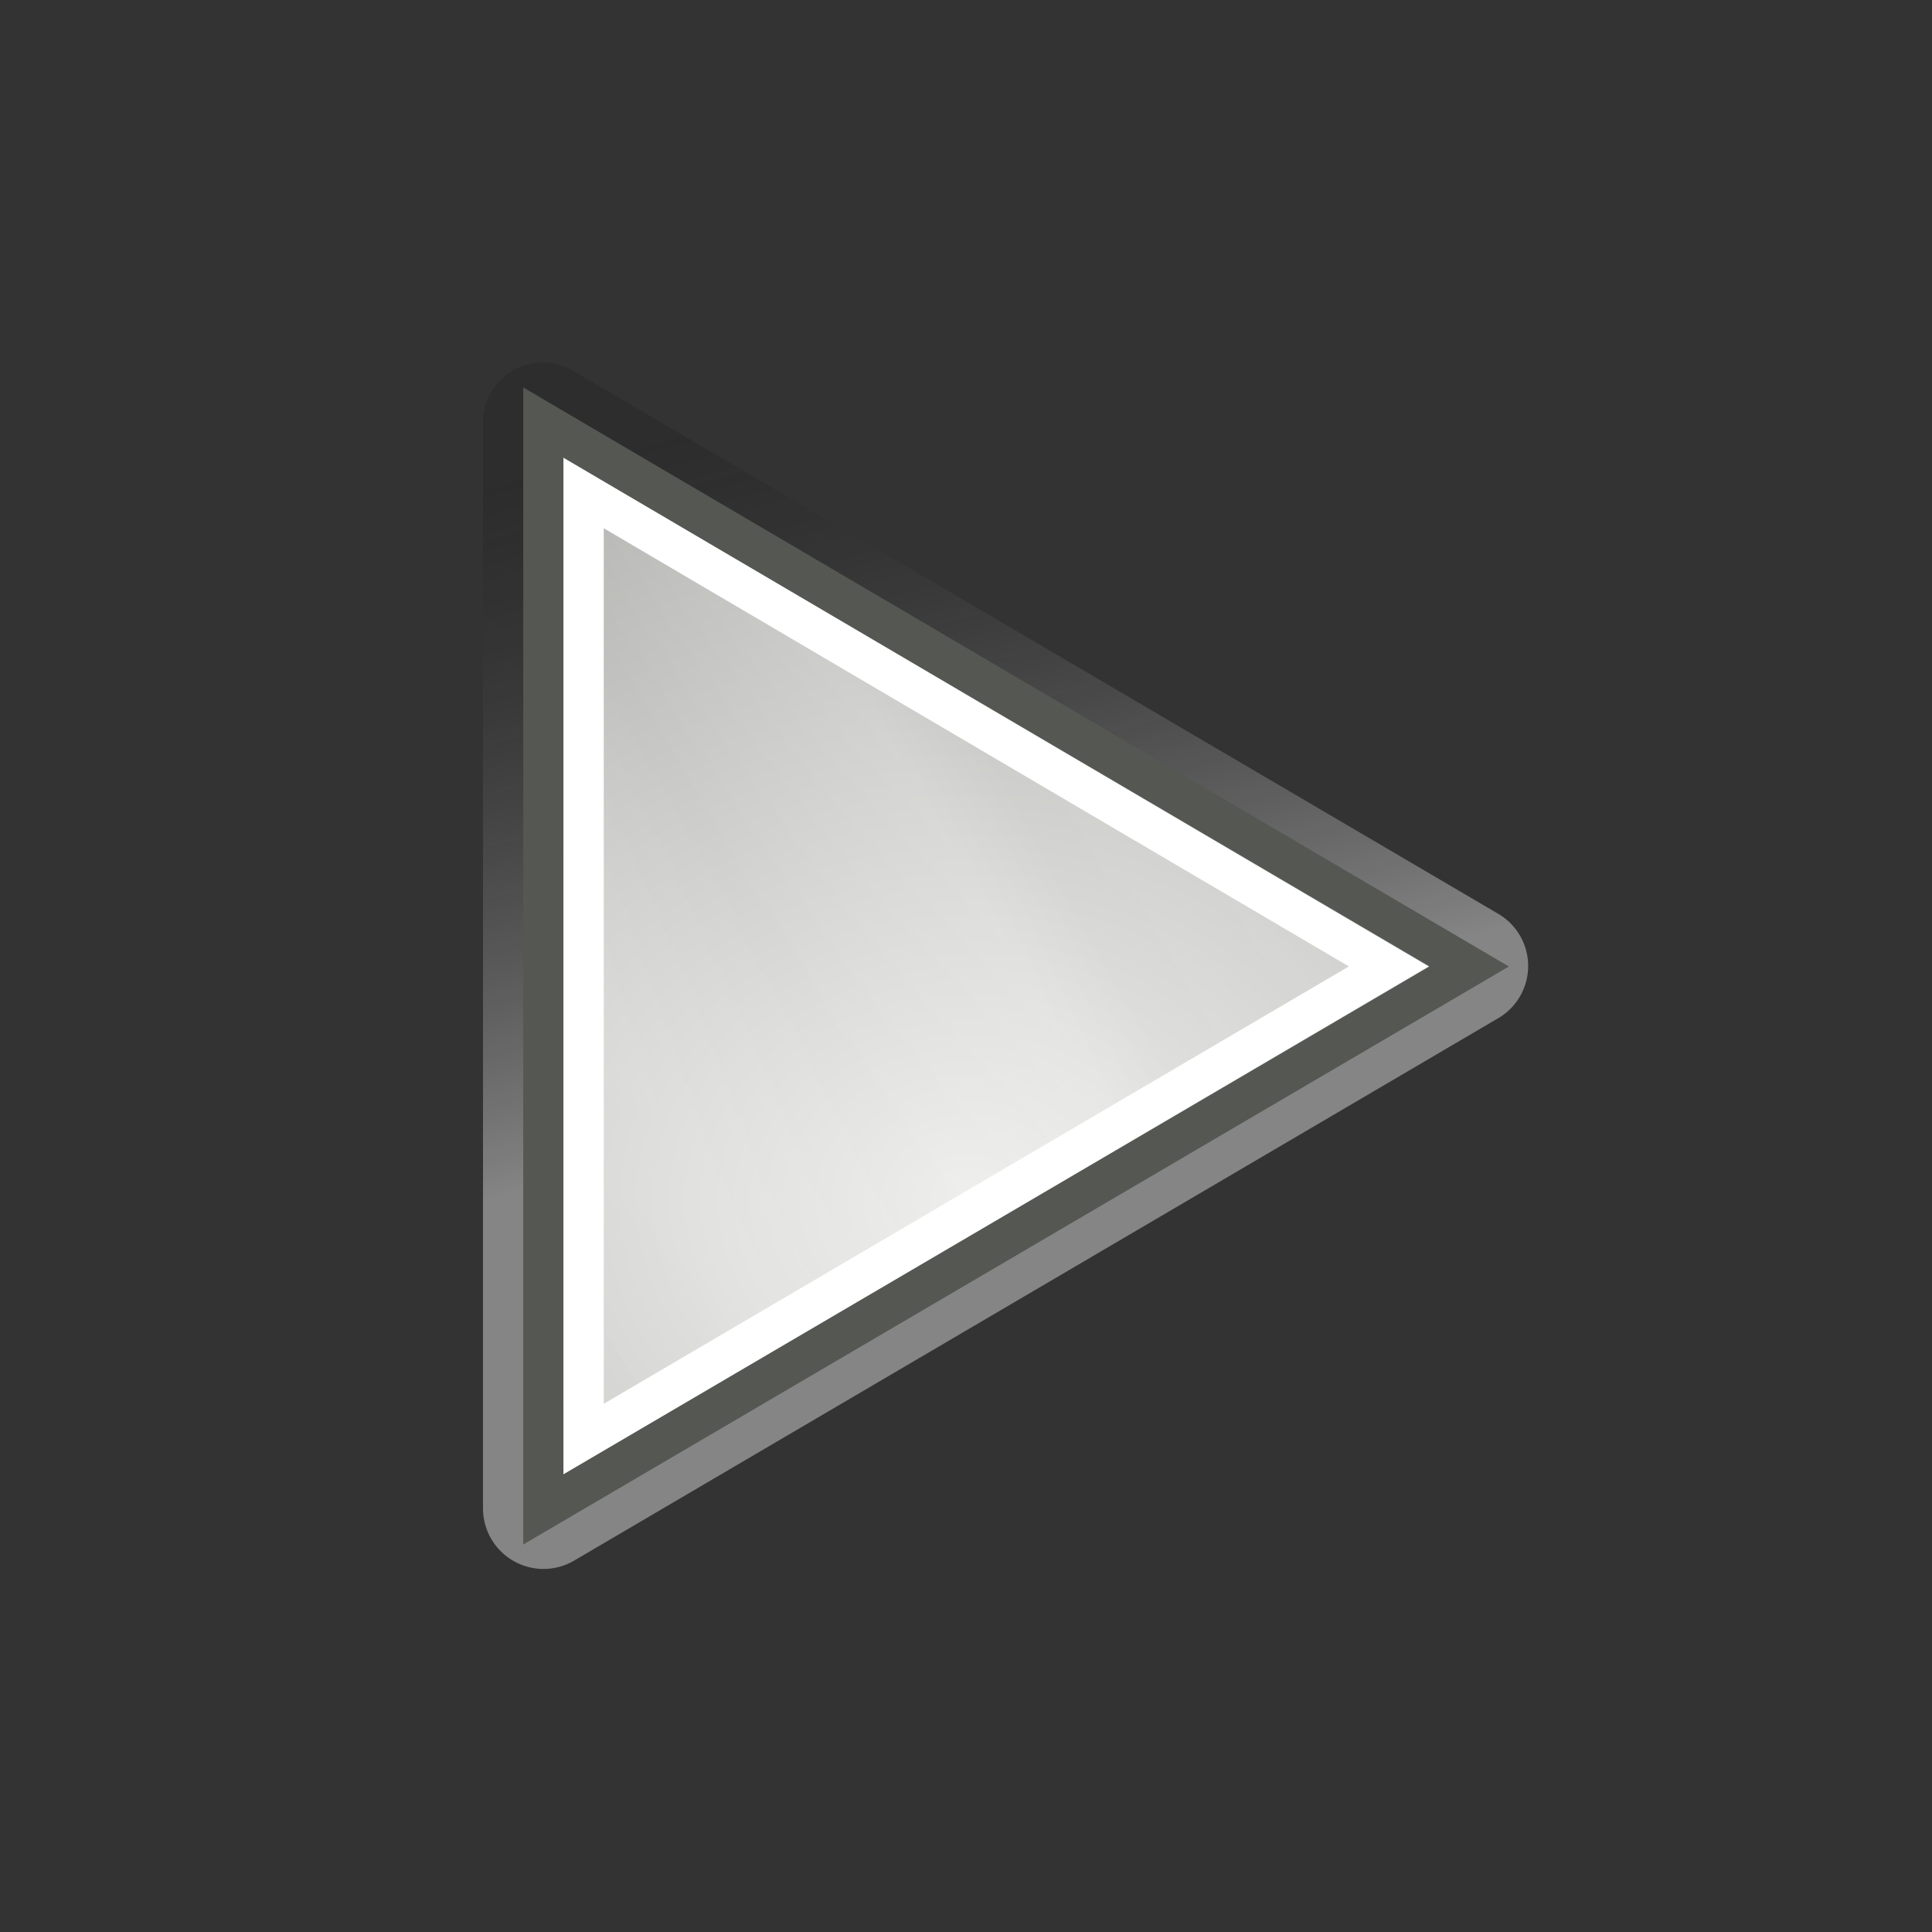 <?xml version="1.0" encoding="UTF-8" standalone="no"?>
<!-- Created with Inkscape (http://www.inkscape.org/) --><svg height="48" id="svg7854" inkscape:export-filename="/home/lapo/Desktop/media-icons.png" inkscape:export-xdpi="90" inkscape:export-ydpi="90" inkscape:output_extension="org.inkscape.output.svg.inkscape" inkscape:version="0.45" sodipodi:docbase="/home/dobey/Projects/gnome-icon-theme/scalable/actions" sodipodi:docname="media-playback-start.svg" sodipodi:version="0.32" version="1.0" width="48" xmlns="http://www.w3.org/2000/svg" xmlns:cc="http://web.resource.org/cc/" xmlns:dc="http://purl.org/dc/elements/1.1/" xmlns:inkscape="http://www.inkscape.org/namespaces/inkscape" xmlns:rdf="http://www.w3.org/1999/02/22-rdf-syntax-ns#" xmlns:sodipodi="http://sodipodi.sourceforge.net/DTD/sodipodi-0.dtd" xmlns:svg="http://www.w3.org/2000/svg" xmlns:xlink="http://www.w3.org/1999/xlink">
  <rect width="100%" height="100%" fill="#333333" stroke="none"/>
  <defs id="defs7856">
    <linearGradient id="linearGradient7577">
      <stop id="stop7579" offset="0" style="stop-color:#000000;stop-opacity:0.314;"/>
      <stop id="stop7581" offset="1" style="stop-color:#ffffff;stop-opacity:1"/>
    </linearGradient>
    <linearGradient id="linearGradient7305">
      <stop id="stop7307" offset="0" style="stop-color:#ffffff;stop-opacity:1"/>
      <stop id="stop7313" offset="0.21" style="stop-color:#ffffff;stop-opacity:0;"/>
      <stop id="stop7329" offset="0.349" style="stop-color:#ffffff;stop-opacity:0.811;"/>
      <stop id="stop7321" offset="0.429" style="stop-color:#ffffff;stop-opacity:0;"/>
      <stop id="stop7323" offset="0.521" style="stop-color:#ffffff;stop-opacity:1;"/>
      <stop id="stop7317" offset="0.557" style="stop-color:#ffffff;stop-opacity:0;"/>
      <stop id="stop7319" offset="0.71" style="stop-color:#ffffff;stop-opacity:0.568;"/>
      <stop id="stop7416" offset="0.744" style="stop-color:#ffffff;stop-opacity:0;"/>
      <stop id="stop7309" offset="1" style="stop-color:#ffffff;stop-opacity:0"/>
    </linearGradient>
    <linearGradient id="linearGradient7344" inkscape:collect="always">
      <stop id="stop7346" offset="0" style="stop-color:#eeeeec;stop-opacity:1"/>
      <stop id="stop7348" offset="1" style="stop-color:#92948f;stop-opacity:1"/>
    </linearGradient>
    <linearGradient gradientUnits="userSpaceOnUse" id="linearGradient7865" inkscape:collect="always" x1="-177.278" x2="-172.829" xlink:href="#linearGradient7577" y1="9.204" y2="25.808"/>
    <radialGradient cx="36.126" cy="18.02" fx="36.126" fy="18.02" gradientTransform="matrix(2.739,0,0,2.248,-274.857,-10.683)" gradientUnits="userSpaceOnUse" id="radialGradient7867" inkscape:collect="always" r="13.552" xlink:href="#linearGradient7344"/>
    <linearGradient gradientUnits="userSpaceOnUse" id="linearGradient7869" inkscape:collect="always" x1="-0.117" x2="48.026" xlink:href="#linearGradient7305" y1="10.147" y2="37.942"/>
  </defs>
  <sodipodi:namedview bordercolor="#afafaf" borderlayer="true" borderopacity="1" gridempspacing="2" gridspacingx="0.5px" gridspacingy="0.5px" gridtolerance="10000" guidetolerance="10" height="48px" id="base" inkscape:current-layer="layer1" inkscape:cx="-137.53856" inkscape:cy="10.827794" inkscape:document-units="px" inkscape:grid-points="true" inkscape:guide-bbox="true" inkscape:pageopacity="0" inkscape:pageshadow="2" inkscape:showpageshadow="false" inkscape:window-height="971" inkscape:window-width="872" inkscape:window-x="117" inkscape:window-y="27" inkscape:zoom="1" objecttolerance="10" pagecolor="#ffffff" showborder="true" showgrid="false" showguides="false" width="48px">
    <sodipodi:guide id="guide7377" orientation="horizontal" position="13.125"/>
    <sodipodi:guide id="guide7379" orientation="horizontal" position="5.48"/>
    <sodipodi:guide id="guide7492" orientation="horizontal" position="35"/>
    <sodipodi:guide id="guide7046" orientation="horizontal" position="48"/>
    <sodipodi:guide id="guide7233" orientation="horizontal" position="-17.5"/>
    <sodipodi:guide id="guide7235" orientation="horizontal" position="-29"/>
    <sodipodi:guide id="guide7556" orientation="horizontal" position="22.097"/>
    <sodipodi:guide id="guide7644" orientation="vertical" position="-76.125"/>
    <sodipodi:guide id="guide7646" orientation="vertical" position="-26.125"/>
    <sodipodi:guide id="guide7648" orientation="vertical" position="24"/>
    <sodipodi:guide id="guide7665" orientation="vertical" position="-125.281"/>
    <sodipodi:guide id="guide7667" orientation="vertical" position="-175.125"/>
    <sodipodi:guide id="guide7685" orientation="vertical" position="-225.832"/>
    <sodipodi:guide id="guide7695" orientation="vertical" position="-326.065"/>
  </sodipodi:namedview>
  <g id="layer1" inkscape:groupmode="layer" inkscape:label="Layer 1">
    <g id="g7138" transform="translate(200,0)">
      <path d="M -186.594,9 C -187.385,9.051 -188,9.707 -188,10.5 L -188,37.5 C -187.992,38.032 -187.703,38.52 -187.241,38.783 C -186.779,39.047 -186.212,39.046 -185.75,38.781 L -162.75,25.281 C -162.304,25.008 -162.033,24.523 -162.033,24 C -162.033,23.477 -162.304,22.992 -162.75,22.719 L -185.75,9.219 C -186.003,9.064 -186.297,8.988 -186.594,9 L -186.594,9 z " id="path7671" inkscape:original="M -186.5 10.5 L -186.5 37.5 L -163.5 24 L -186.5 10.5 z " inkscape:radius="1.5026019" sodipodi:type="inkscape:offset" style="opacity:0.4;fill:url(#linearGradient7865);fill-opacity:1;fill-rule:evenodd;stroke:none;stroke-width:1;stroke-linecap:square;stroke-linejoin:miter;stroke-miterlimit:4;stroke-dashoffset:0.7;stroke-opacity:1"/>
      <g id="g7515">
        <path d="M -186.5,37.5 L -186.5,10.5 L -163.5,24.012 L -186.5,37.5 z " id="path7812" sodipodi:nodetypes="cccc" style="fill:url(#radialGradient7867);fill-opacity:1;fill-rule:evenodd;stroke:#555753;stroke-width:1;stroke-linecap:square;stroke-linejoin:miter;stroke-miterlimit:4;stroke-dashoffset:0.7;stroke-opacity:1"/>
        <path d="M -185.5,35.75 L -185.5,12.25 L -165.5,24.011 L -185.5,35.75 z " id="path7828" sodipodi:nodetypes="cccc" style="fill:none;fill-opacity:1;fill-rule:evenodd;stroke:#ffffff;stroke-width:1;stroke-linecap:square;stroke-linejoin:miter;stroke-miterlimit:4;stroke-dashoffset:0.7;stroke-opacity:1"/>
        <path d="M 14,11.375 C 14,19.792 14,28.208 14,36.625 C 21.167,32.421 28.332,28.204 35.5,24 C 28.333,19.79 21.168,15.585 14,11.375 z " id="path7354" inkscape:original="M 13.5 10.5 C 13.5 19.499848 13.5 28.500152 13.5 37.5 C 21.166667 33.004153 28.833333 28.495847 36.5 24 C 28.833333 19.495999 21.166667 15.004001 13.5 10.5 z " inkscape:radius="-0.5" sodipodi:type="inkscape:offset" style="opacity:0.15;fill:url(#linearGradient7869);fill-opacity:1;fill-rule:evenodd;stroke:none;stroke-width:1;stroke-linecap:square;stroke-linejoin:miter;stroke-miterlimit:4;stroke-dashoffset:0.7;stroke-opacity:1" transform="matrix(1,0,0,-1,-200,48)"/>
      </g>
    </g>
  </g>
</svg>
